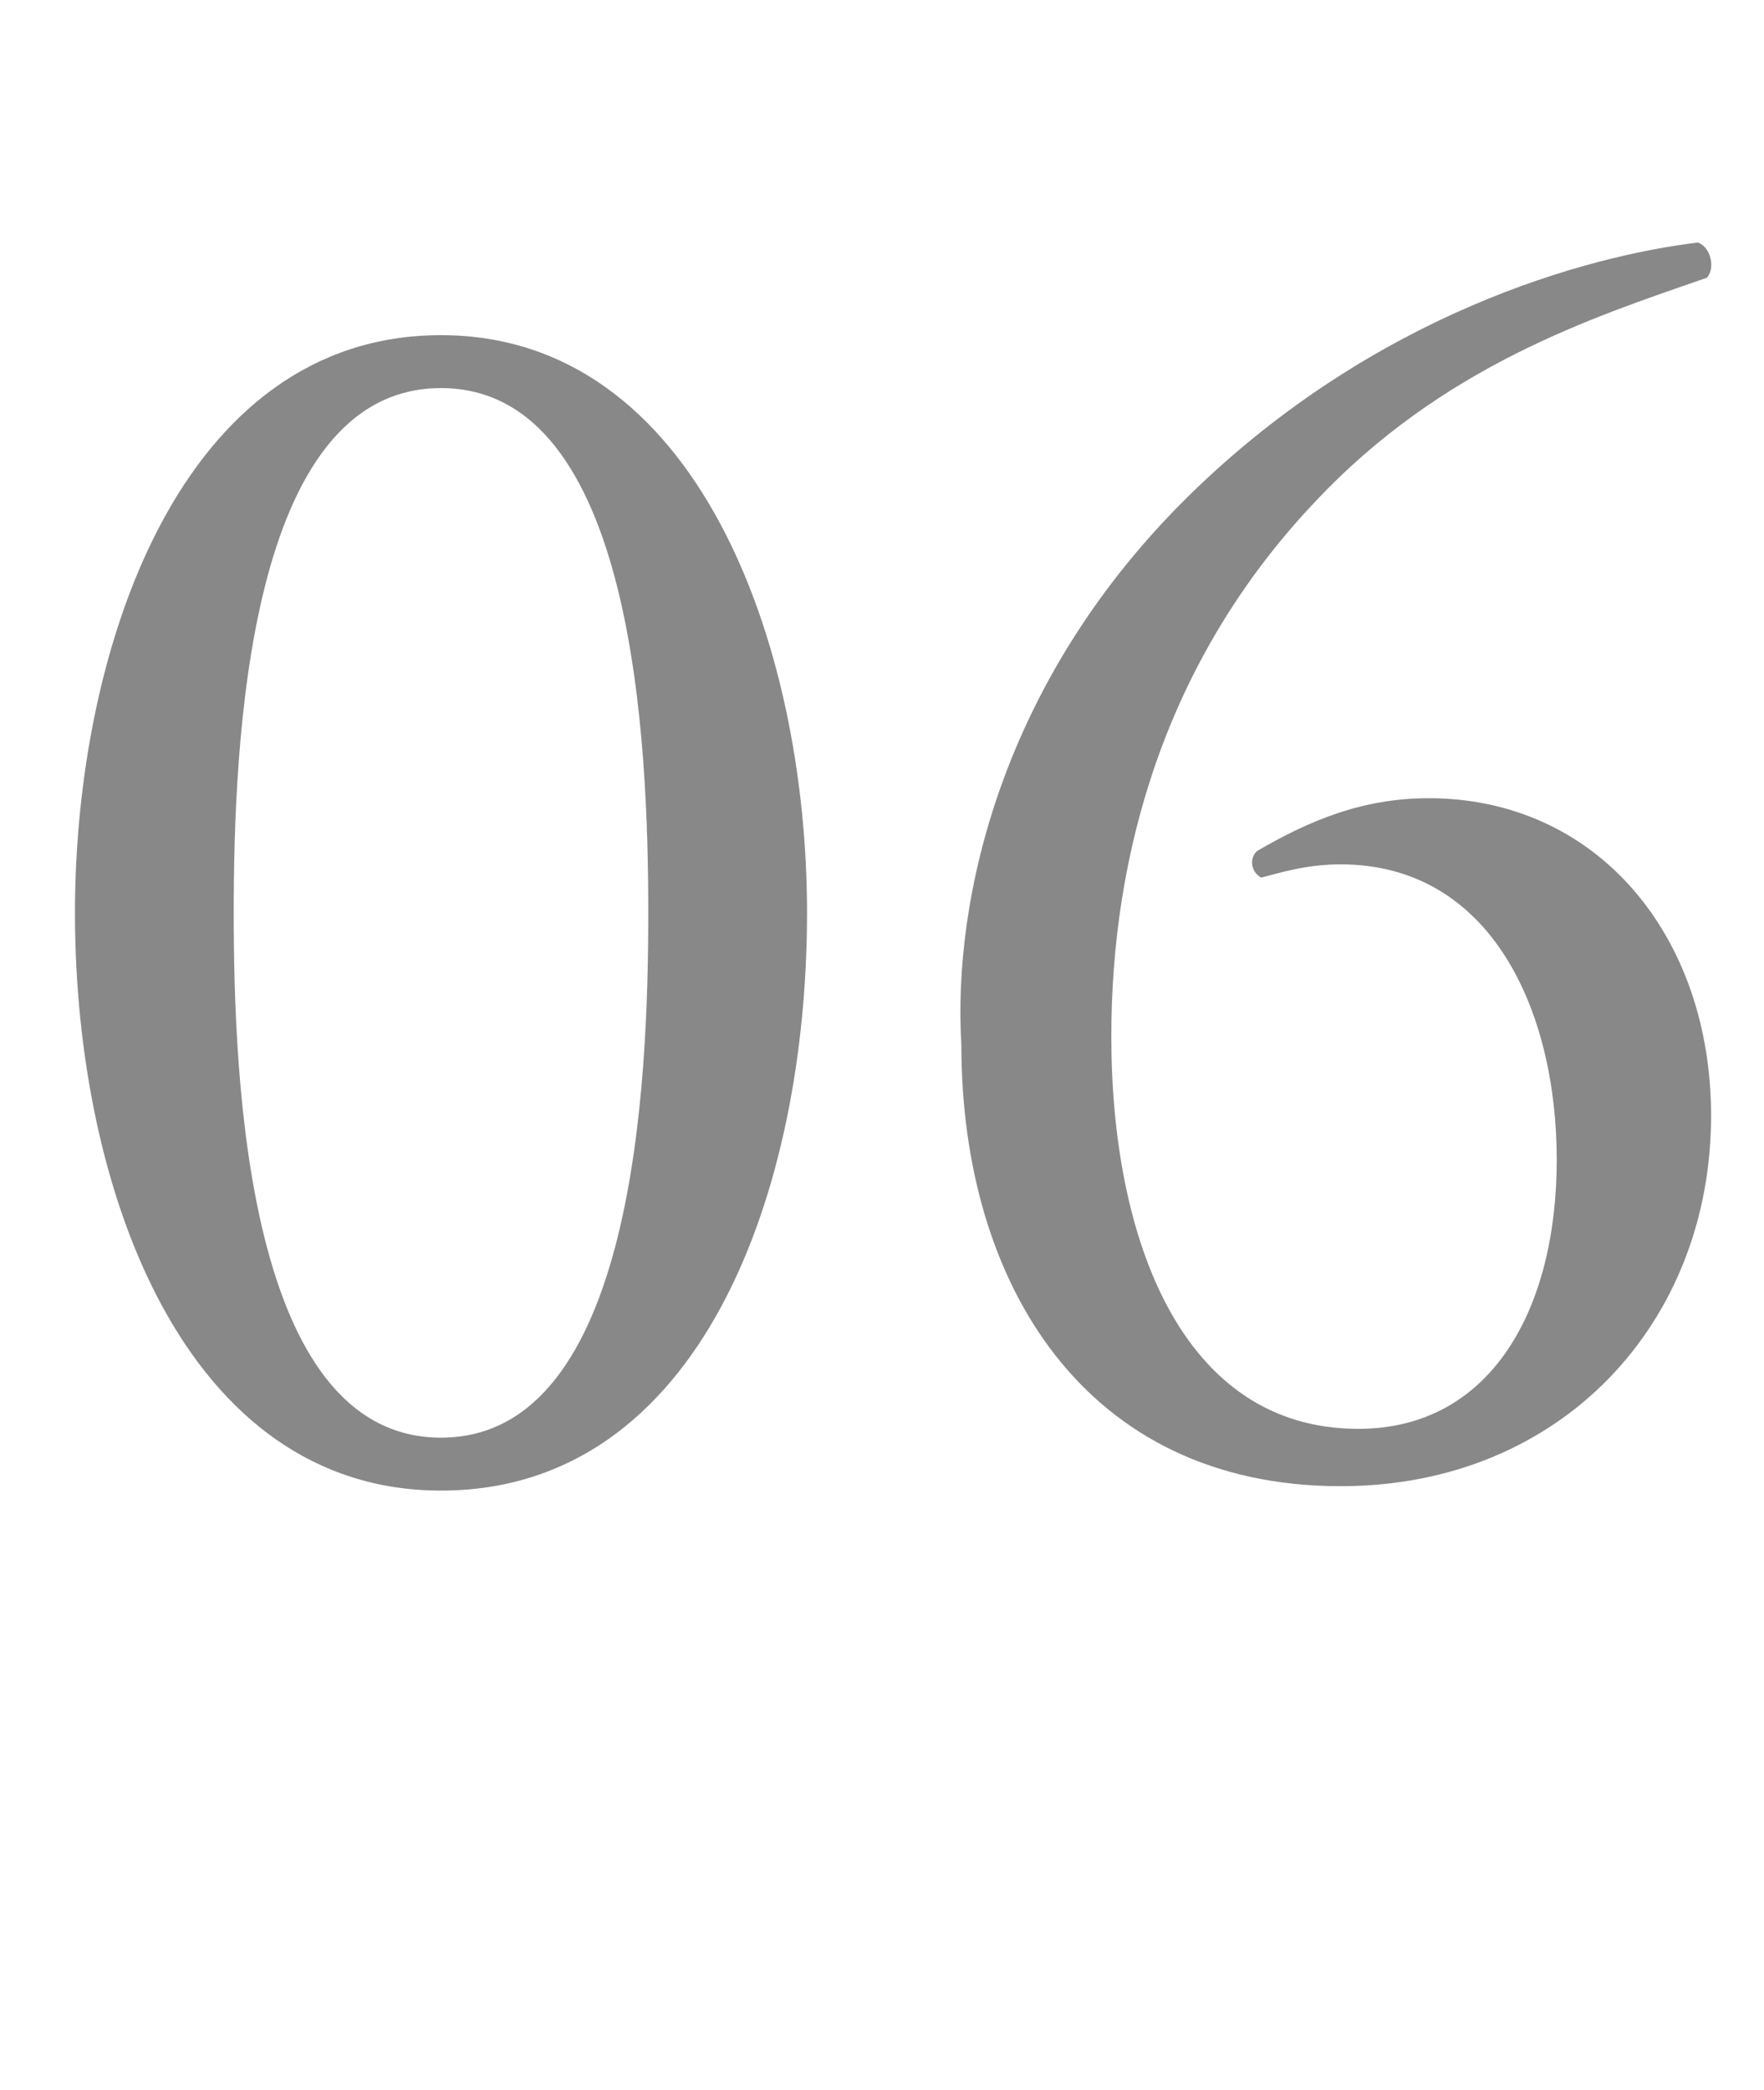 <?xml version="1.0" encoding="utf-8"?>
<!-- Generator: Adobe Illustrator 26.1.0, SVG Export Plug-In . SVG Version: 6.00 Build 0)  -->
<svg version="1.1" id="レイヤー_1" xmlns="http://www.w3.org/2000/svg" xmlns:xlink="http://www.w3.org/1999/xlink" x="0px"
	 y="0px" viewBox="0 0 40 47.4" style="enable-background:new 0 0 40 47.4;" xml:space="preserve">
<style type="text/css">
	.st0{enable-background:new    ;}
	.st1{fill:#888888;}
</style>
<g id="レイヤー_2_00000128451876595060581220000014250155082371836090_">
	<g id="text">
		<g class="st0">
			<path class="st1" d="M18.3,20.7c0,6.3-2.4,13.1-8.3,13.1c-5.8,0-8.3-6.8-8.3-13.1c0-6,2.4-13.1,8.3-13.1
				C15.8,7.6,18.3,14.6,18.3,20.7z M5.3,20.7c0,3.8,0.3,11.9,4.7,11.9c4.4,0,4.7-8.1,4.7-11.9c0-3.8-0.3-11.9-4.7-11.9
				C5.6,8.8,5.3,16.9,5.3,20.7z"/>
			<path class="st1" d="M27,11.2c4.2-4.1,9-5.4,11.5-5.7c0.3,0.1,0.4,0.6,0.2,0.8c-2.6,0.9-6,2-8.9,5.1c-3.4,3.6-4.6,8-4.6,12.1
				c0,4.6,1.6,8.9,5.6,8.9c3,0,4.5-2.7,4.5-6.1c0-3.4-1.5-6.7-4.9-6.7c-0.8,0-1.4,0.2-1.8,0.3c-0.2-0.1-0.3-0.4-0.1-0.6
				c1.2-0.7,2.4-1.2,3.9-1.2c3.8,0,6.4,3.1,6.4,7.2c0,4.7-3.4,8.4-8.4,8.4c-5.8,0-8.6-4.6-8.6-10C21.6,20.4,22.7,15.4,27,11.2z"/>
		</g>
	</g>
</g>
</svg>
